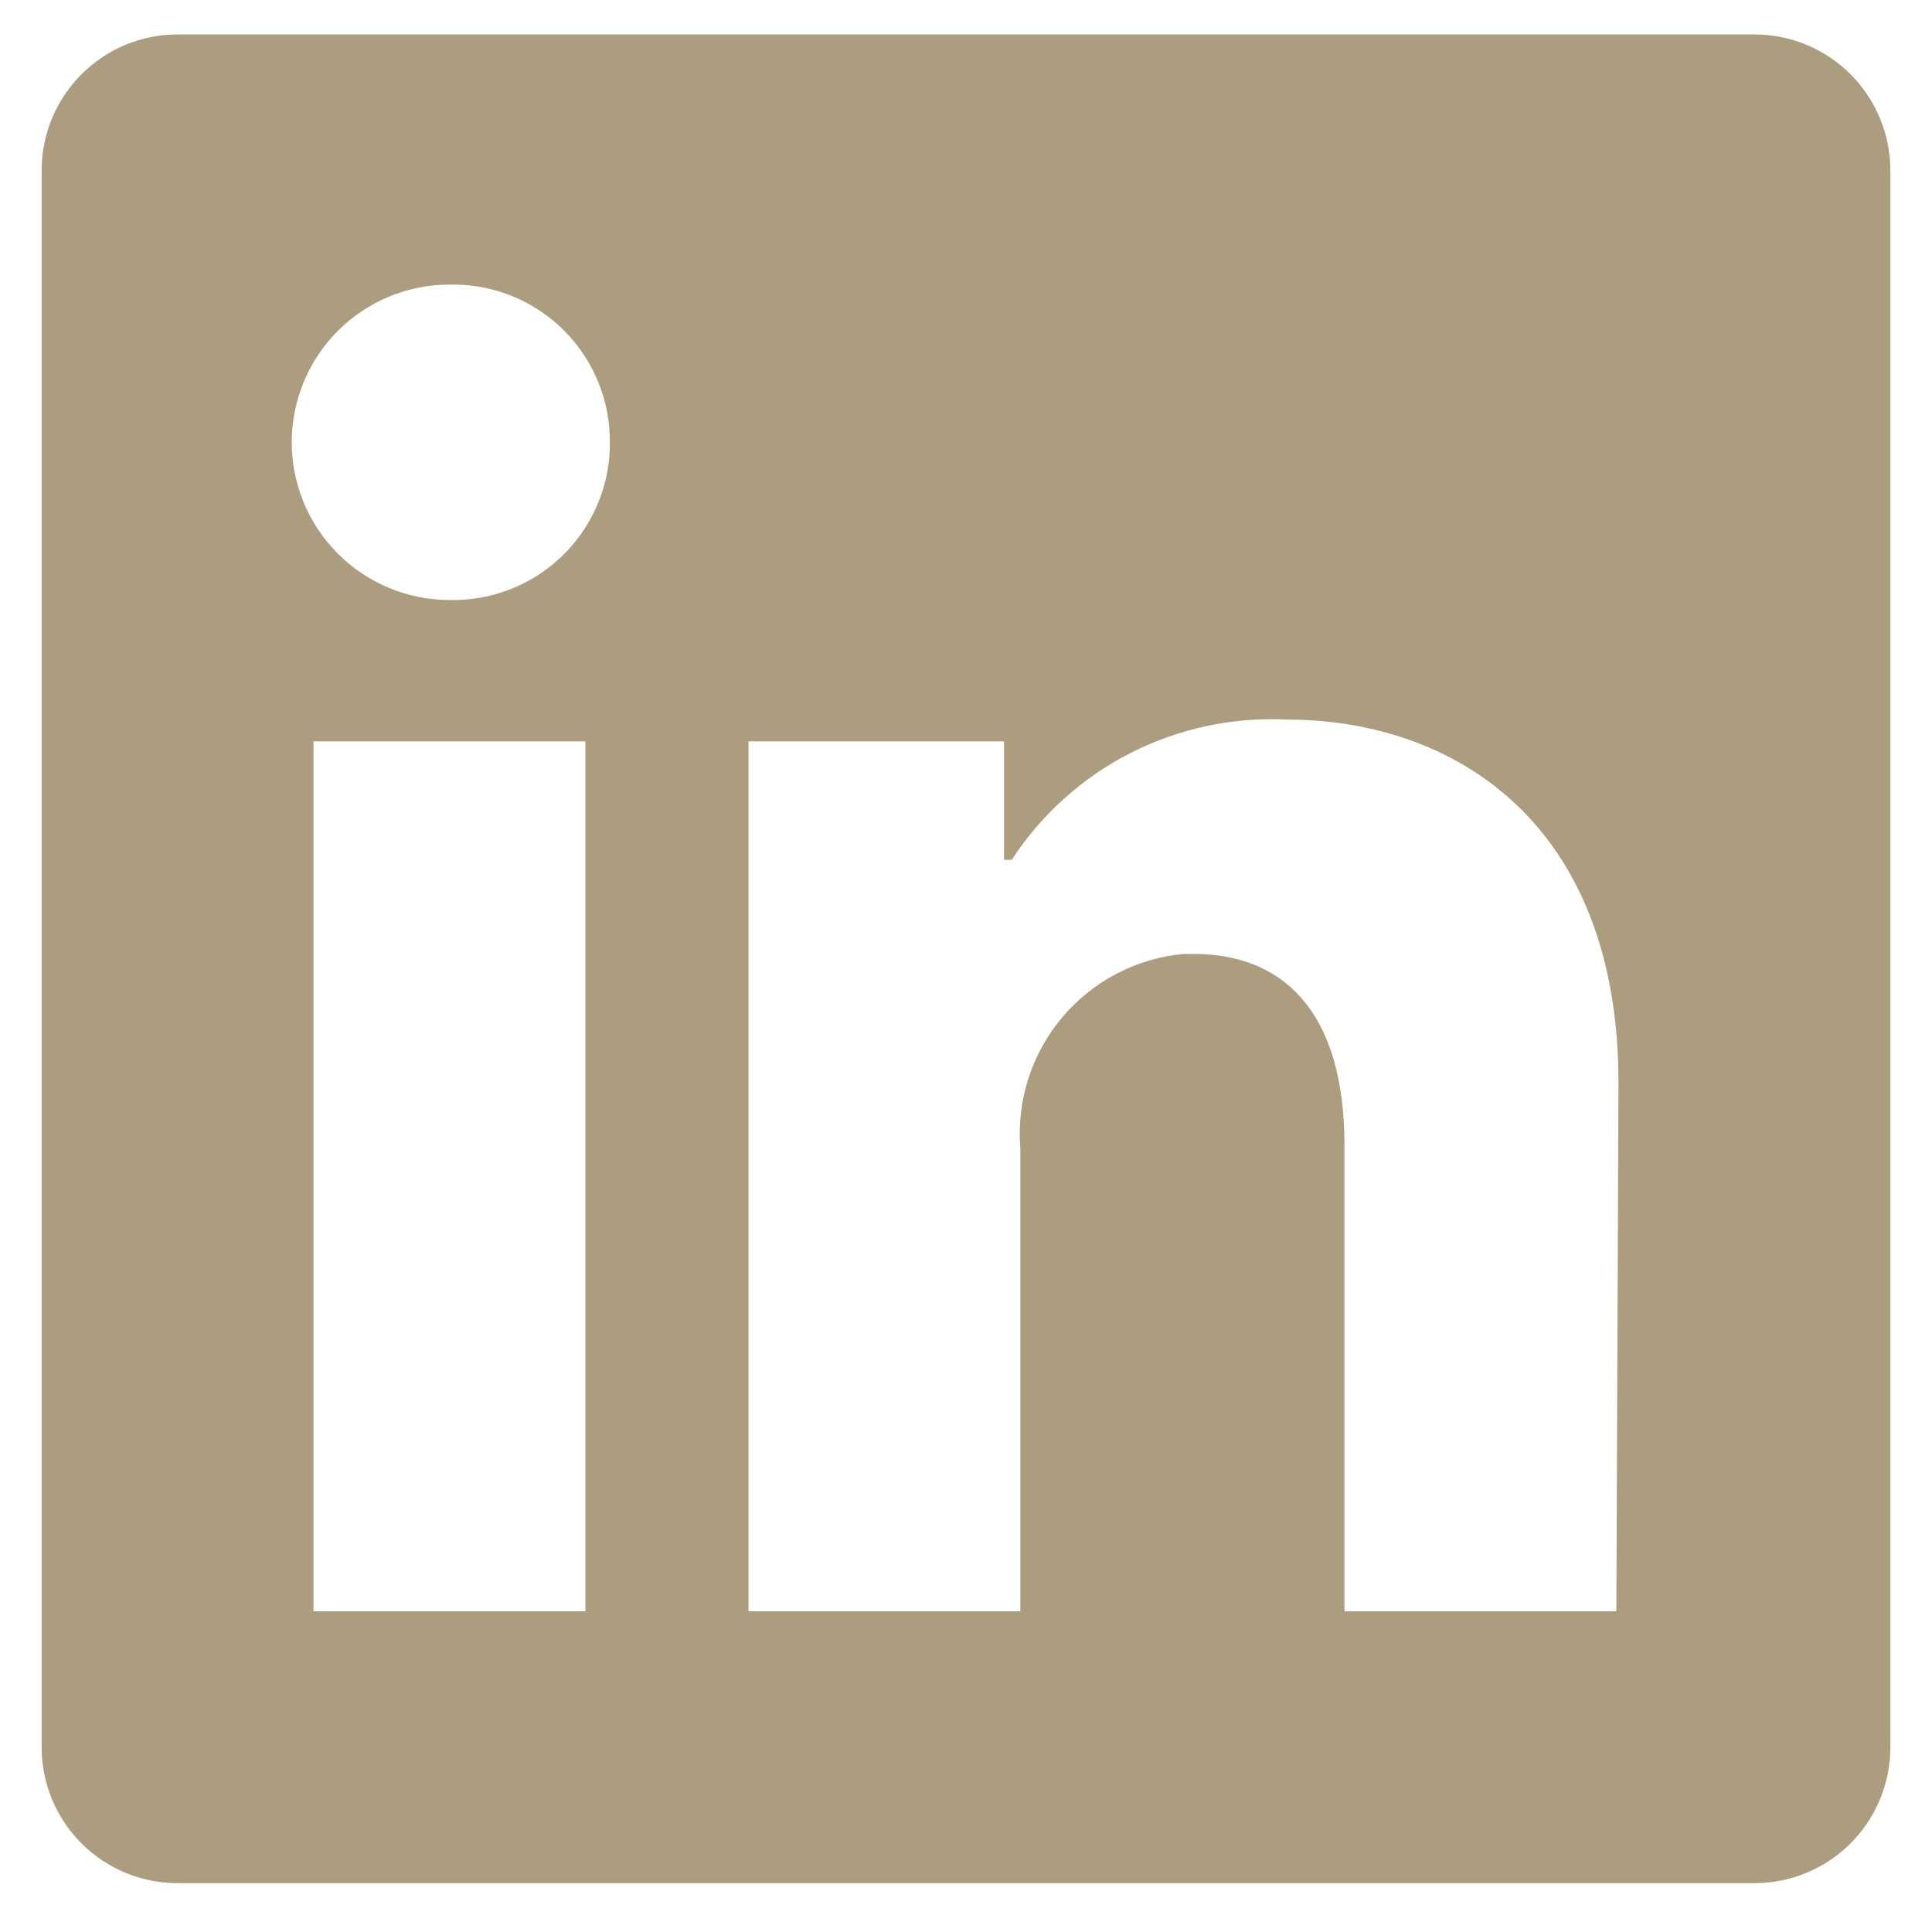 <?xml version="1.0"?>
<svg xmlns="http://www.w3.org/2000/svg" width="29" height="29" viewBox="0 0 29 29" fill="none">
    <path d="M28.375 2.558V26.227C28.375 26.768 28.16 27.287 27.777 27.67C27.395 28.052 26.876 28.267 26.335 28.267H2.665C2.124 28.267 1.605 28.052 1.223 27.67C0.84 27.287 0.625 26.768 0.625 26.227L0.625 2.558C0.625 2.017 0.84 1.498 1.223 1.115C1.605 0.732 2.124 0.517 2.665 0.517L26.335 0.517C26.876 0.517 27.395 0.732 27.777 1.115C28.16 1.498 28.375 2.017 28.375 2.558ZM8.787 11.128H4.706V24.186H8.787V11.128ZM9.154 6.639C9.156 6.33 9.098 6.024 8.981 5.738C8.865 5.452 8.694 5.192 8.477 4.972C8.26 4.752 8.002 4.577 7.718 4.457C7.434 4.337 7.128 4.274 6.82 4.272H6.746C6.119 4.272 5.517 4.521 5.073 4.965C4.629 5.409 4.379 6.011 4.379 6.639C4.379 7.266 4.629 7.868 5.073 8.312C5.517 8.756 6.119 9.006 6.746 9.006C7.055 9.013 7.362 8.96 7.65 8.849C7.938 8.738 8.202 8.571 8.425 8.358C8.649 8.145 8.828 7.89 8.953 7.607C9.078 7.325 9.147 7.021 9.154 6.712V6.639ZM24.294 16.253C24.294 12.327 21.797 10.801 19.315 10.801C18.503 10.761 17.694 10.934 16.97 11.303C16.245 11.672 15.63 12.226 15.186 12.907H15.071V11.128H11.235V24.186H15.316V17.241C15.257 16.529 15.481 15.823 15.94 15.276C16.398 14.729 17.054 14.385 17.765 14.319H17.92C19.218 14.319 20.181 15.135 20.181 17.192V24.186H24.262L24.294 16.253Z" fill="#AC9D7E"/>
</svg>
